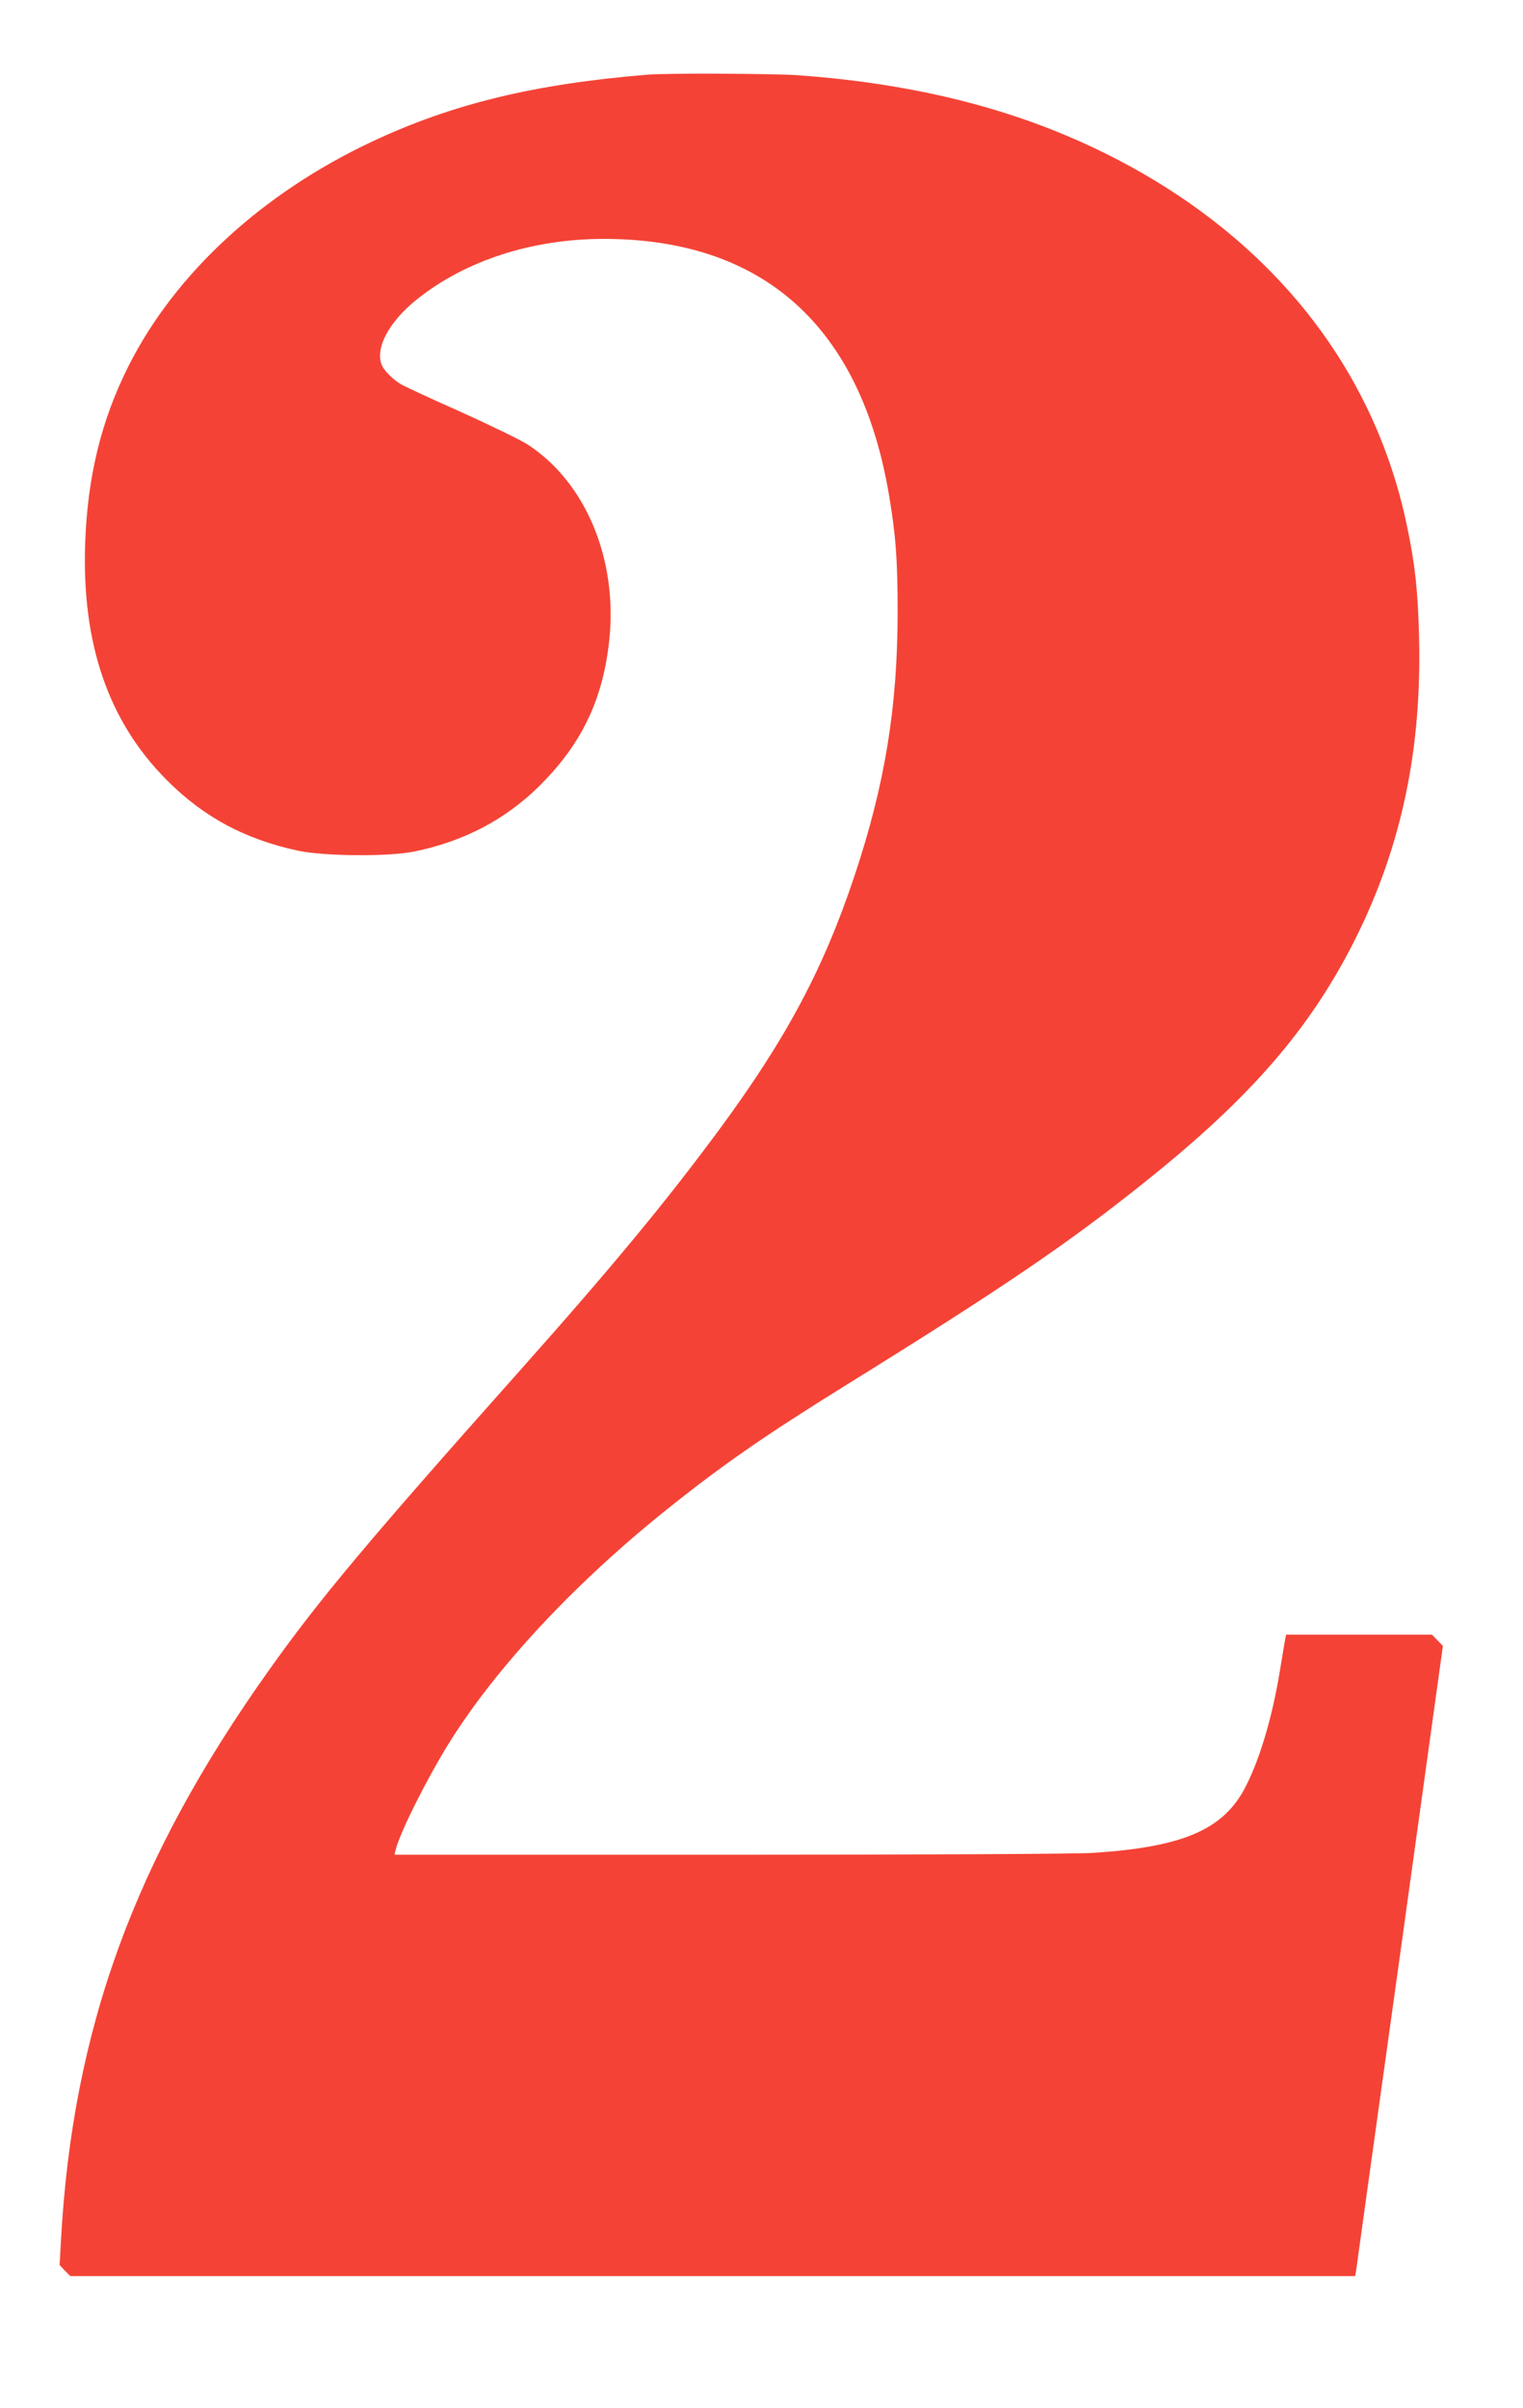 <?xml version="1.0" standalone="no"?>
<!DOCTYPE svg PUBLIC "-//W3C//DTD SVG 20010904//EN"
 "http://www.w3.org/TR/2001/REC-SVG-20010904/DTD/svg10.dtd">
<svg version="1.0" xmlns="http://www.w3.org/2000/svg"
 width="810pt" height="1280pt" viewBox="0 0 810 1280"
 preserveAspectRatio="xMidYMid meet">
<g transform="translate(0,1280) scale(0.1,-0.1)"
fill="#f44336" stroke="none">
<path d="M3445 12403 c-603 -49 -1043 -156 -1471 -358 -581 -274 -1041 -698
-1289 -1188 -146 -289 -219 -588 -232 -942 -19 -539 124 -953 437 -1265 194
-194 412 -311 693 -372 138 -30 484 -33 619 -5 263 53 486 170 666 348 227
225 340 462 373 782 43 426 -125 829 -430 1031 -36 24 -198 103 -360 176 -162
72 -306 139 -320 148 -41 25 -81 65 -97 94 -45 87 31 236 184 357 259 207 614
321 994 321 850 -1 1367 -467 1517 -1367 36 -214 45 -343 45 -623 -1 -503 -68
-912 -229 -1395 -164 -492 -361 -863 -716 -1345 -284 -385 -570 -731 -1055
-1276 -814 -914 -1076 -1226 -1345 -1605 -715 -1005 -1043 -1906 -1105 -3032
l-7 -128 28 -30 29 -29 3417 0 3416 0 6 33 c2 17 107 771 233 1674 l228 1643
-29 30 -29 30 -388 0 -388 0 -4 -22 c-3 -13 -15 -84 -27 -158 -42 -264 -115
-504 -196 -650 -118 -211 -334 -300 -798 -330 -86 -6 -907 -10 -1934 -10
l-1783 0 7 28 c22 91 169 383 287 572 250 399 666 844 1149 1231 298 239 521
394 964 669 826 512 1176 750 1581 1074 567 452 884 819 1123 1296 245 491
354 1007 338 1610 -6 239 -21 379 -63 579 -174 844 -721 1532 -1559 1962 -484
249 -1031 392 -1680 439 -126 9 -700 12 -800 3z"/>
</g>
</svg>

